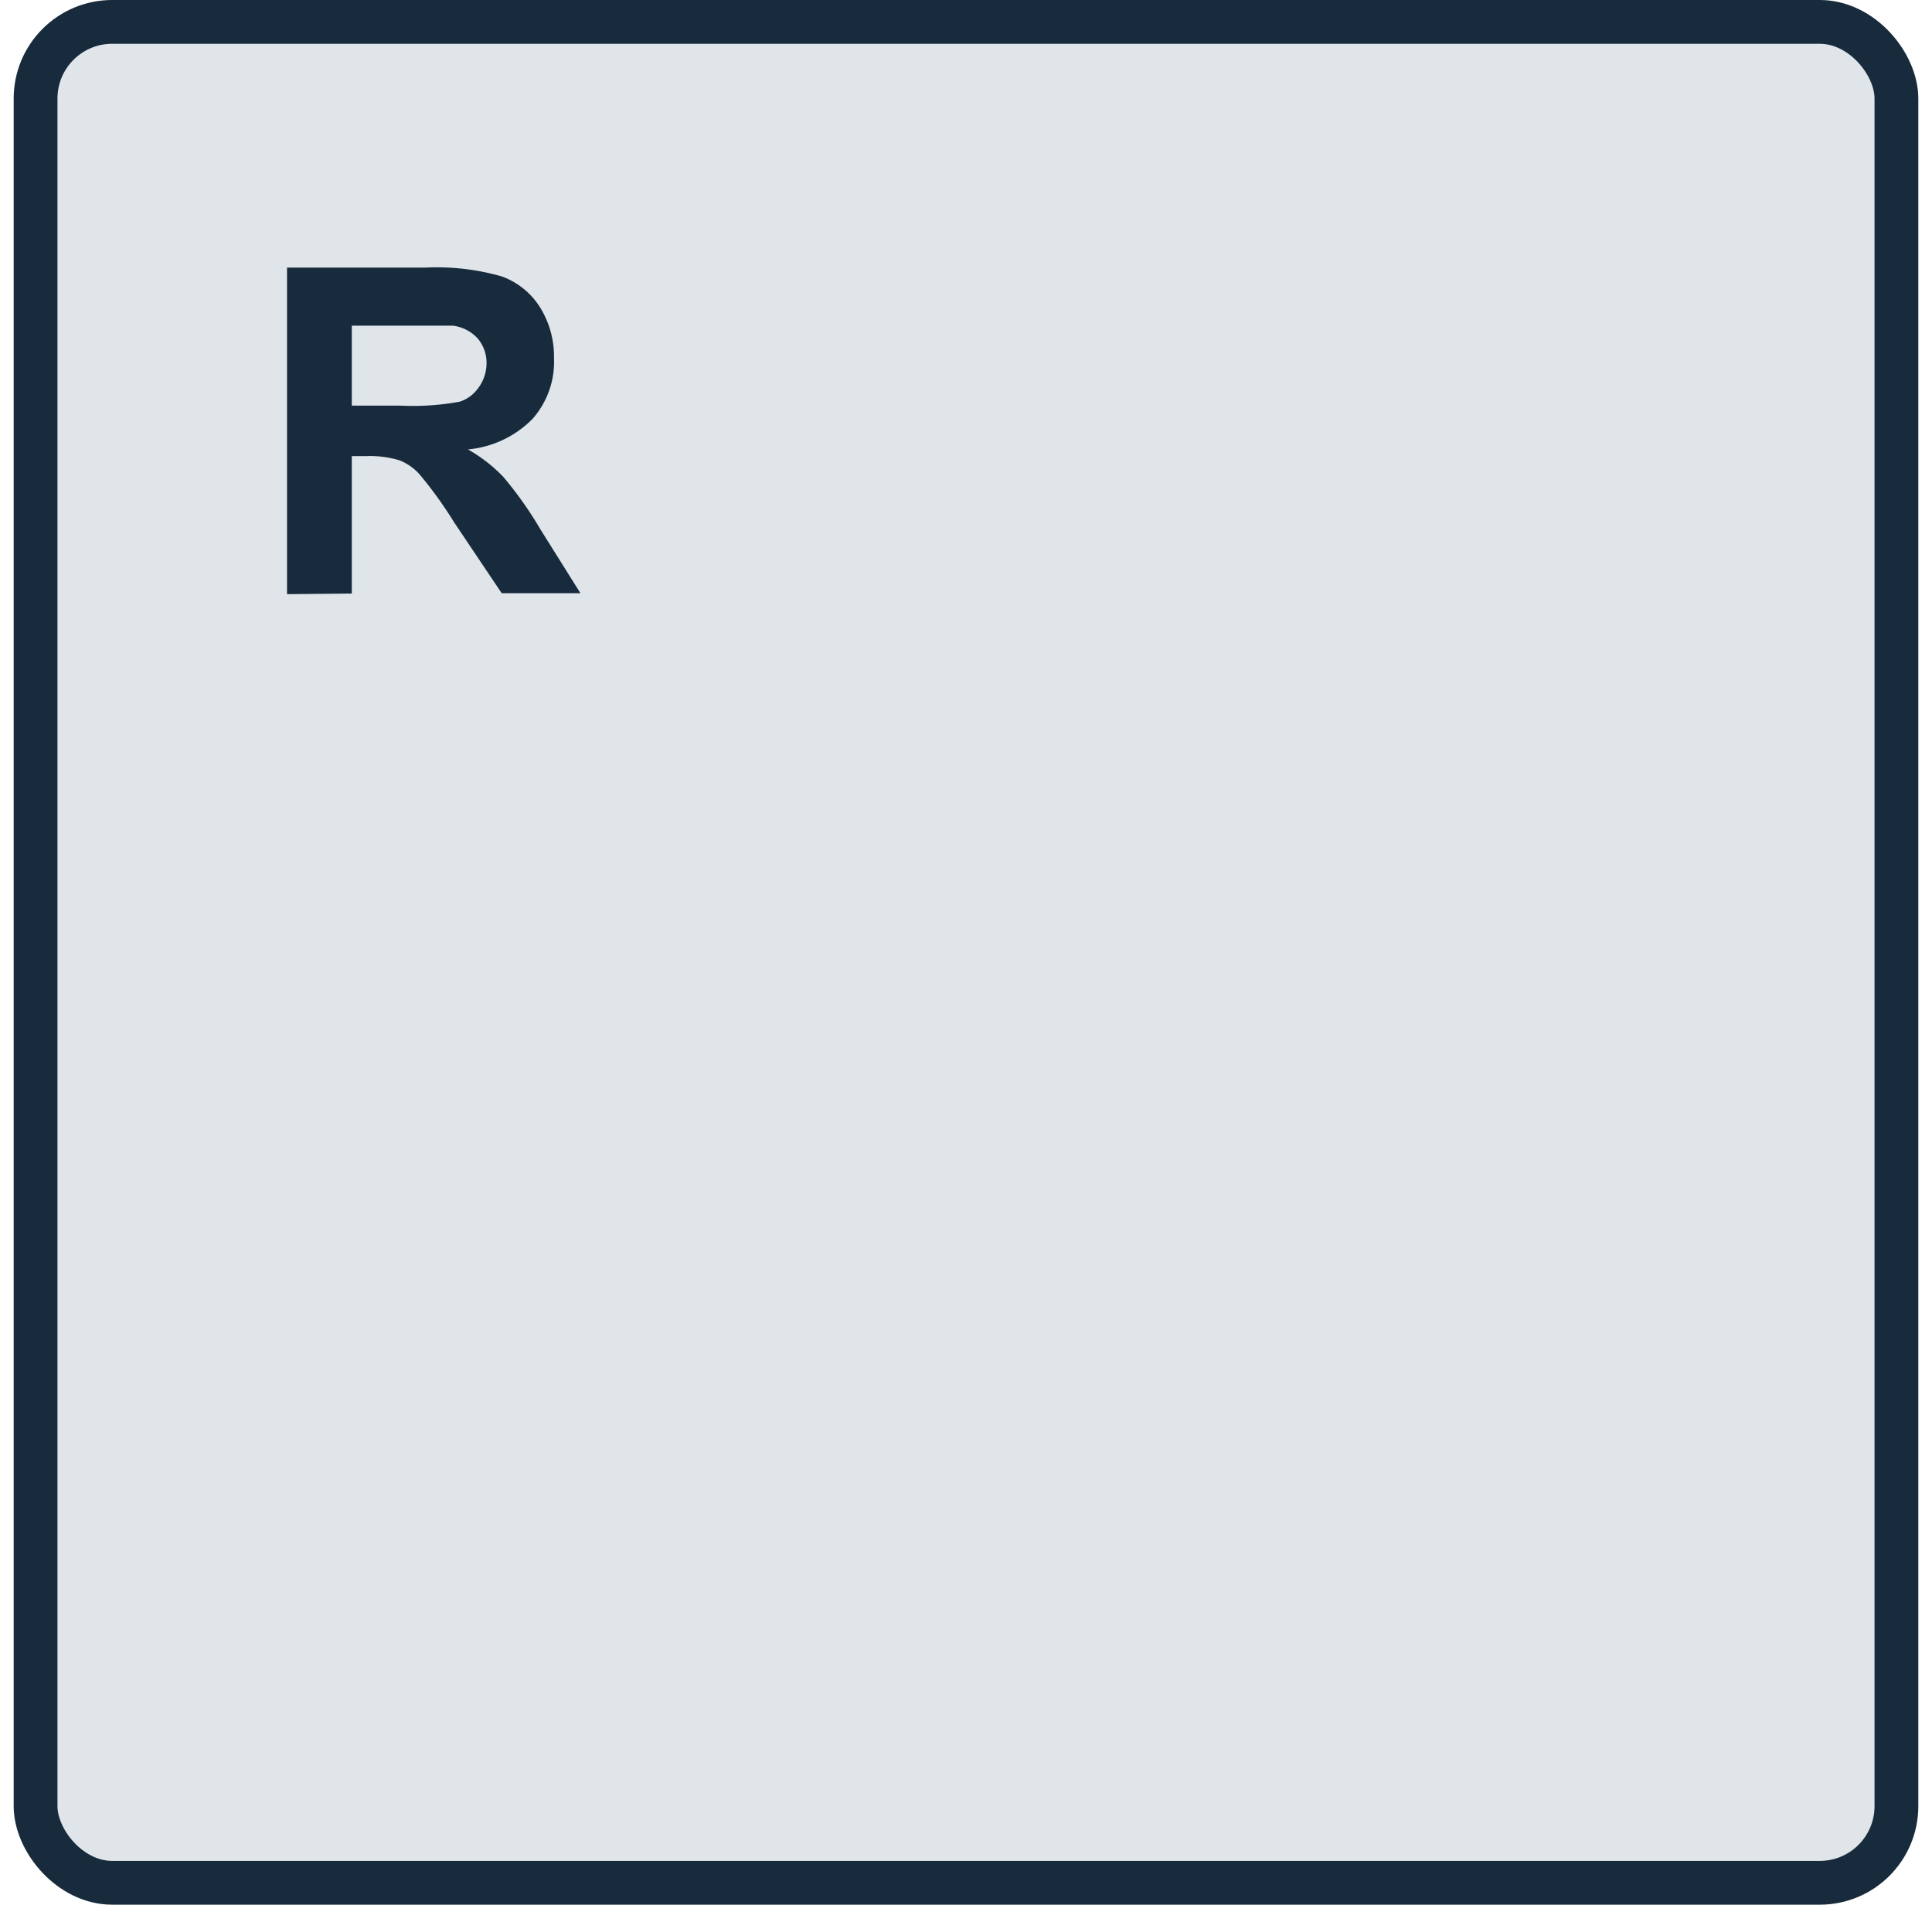 <svg xmlns="http://www.w3.org/2000/svg" viewBox="0 0 63.54 62.64"><defs><style>.a{fill:#dfe5e9;}.b{fill:none;stroke:#172b3d;stroke-linecap:round;stroke-width:1.44px;}.c{fill:#172b3d;}</style></defs><path class="a" d="M3.69.72H59.85a2.52,2.52,0,0,1,2.52,2.52h0V59.4a2.52,2.52,0,0,1-2.52,2.52H3.69A2.52,2.52,0,0,1,1.17,59.4h0V3.24A2.52,2.52,0,0,1,3.69.72h0"></path><rect class="b" x="1.17" y="0.72" width="61.2" height="61.2" rx="2.52"></rect><path class="c" d="M9.44,19.54V8.8H14a7.79,7.79,0,0,1,2.5.29,2.48,2.48,0,0,1,1.25,1,3.06,3.06,0,0,1,.47,1.69,2.83,2.83,0,0,1-.71,2,3.41,3.41,0,0,1-2.12,1,5.08,5.08,0,0,1,1.16.9,12.42,12.42,0,0,1,1.23,1.74l1.31,2.09H16.5l-1.57-2.34a13.46,13.46,0,0,0-1.14-1.58,1.73,1.73,0,0,0-.65-.45A3.32,3.32,0,0,0,12.05,15h-.48v4.52Zm2.13-6.2h1.6a8.5,8.5,0,0,0,1.95-.13,1.2,1.2,0,0,0,.61-.45A1.36,1.36,0,0,0,16,12a1.24,1.24,0,0,0-.29-.87,1.33,1.33,0,0,0-.82-.42H11.57Z"></path></svg>